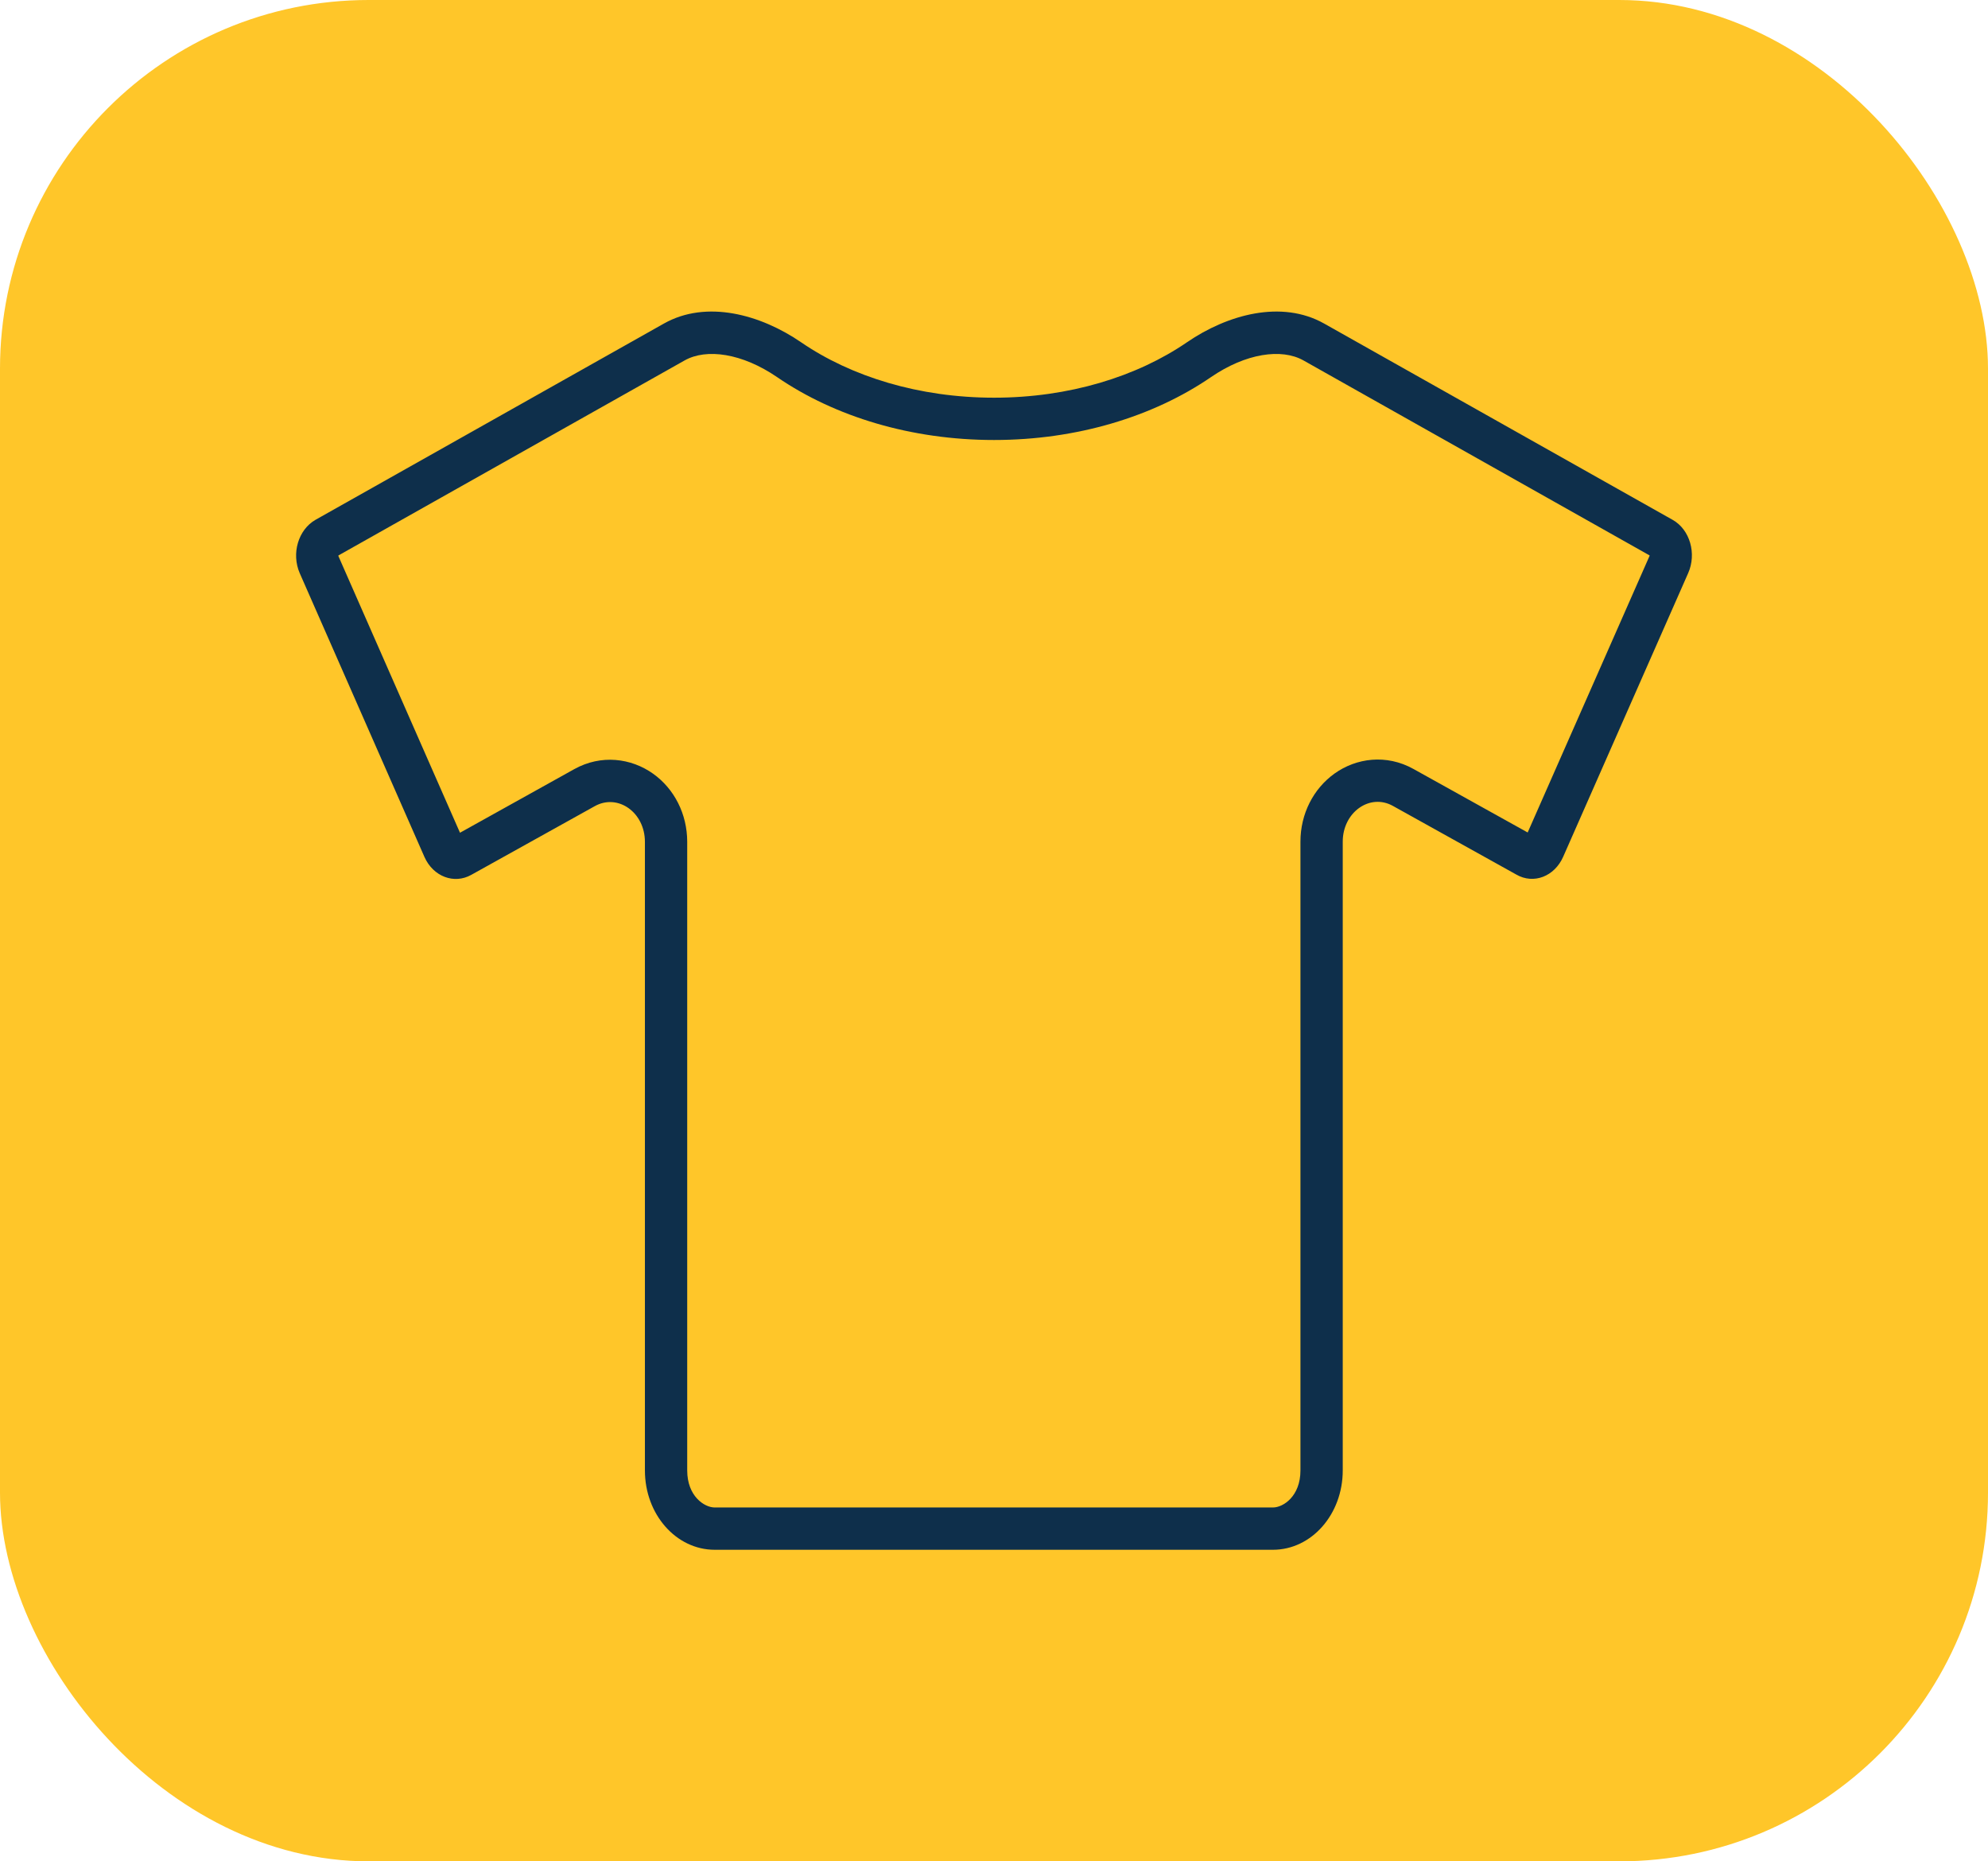 <svg width="47" height="44" viewBox="0 0 47 44" fill="none" xmlns="http://www.w3.org/2000/svg">
<rect width="47" height="44" rx="8.716" fill="#FFC629"/>
<path fill-rule="evenodd" clip-rule="evenodd" d="M39.545 12.289L31.306 7.649C30.297 7.08 29.018 7.436 28.062 8.091C26.879 8.902 25.274 9.401 23.501 9.401C21.728 9.401 20.122 8.902 18.939 8.091C17.984 7.436 16.704 7.08 15.695 7.649L7.457 12.289C7.05 12.524 6.885 13.086 7.086 13.549L10.035 20.258C10.241 20.721 10.736 20.909 11.143 20.68L14.061 19.057C14.608 18.752 15.247 19.203 15.247 19.901V34.76C15.247 35.797 15.984 36.635 16.897 36.635H30.095C31.007 36.635 31.745 35.797 31.745 34.76V19.895C31.745 19.203 32.384 18.746 32.931 19.051L35.849 20.674C36.256 20.909 36.751 20.721 36.957 20.252L39.911 13.549C40.117 13.086 39.952 12.518 39.545 12.289ZM33.416 18.177C32.774 17.82 32.064 17.92 31.552 18.285C31.052 18.642 30.745 19.237 30.745 19.895V34.76C30.745 35.369 30.339 35.635 30.095 35.635H16.897C16.653 35.635 16.247 35.369 16.247 34.76V19.901C16.247 19.242 15.941 18.645 15.438 18.288C14.923 17.922 14.213 17.827 13.574 18.183C13.574 18.183 13.574 18.183 13.574 18.183L10.875 19.685L8.003 13.151C8.003 13.151 8.003 13.151 8.003 13.151C8.002 13.149 8 13.144 8 13.137C8 13.135 8 13.133 8 13.131L16.186 8.52C16.703 8.229 17.547 8.349 18.374 8.916C19.741 9.852 21.548 10.401 23.501 10.401C25.454 10.401 27.261 9.852 28.628 8.916C29.455 8.349 30.299 8.229 30.816 8.52L39 13.13C39 13.13 39 13.13 39 13.13C38.999 13.137 38.998 13.141 38.998 13.142L36.117 19.679L33.416 18.177Z" fill="#0E2F4B"/>
</svg>
